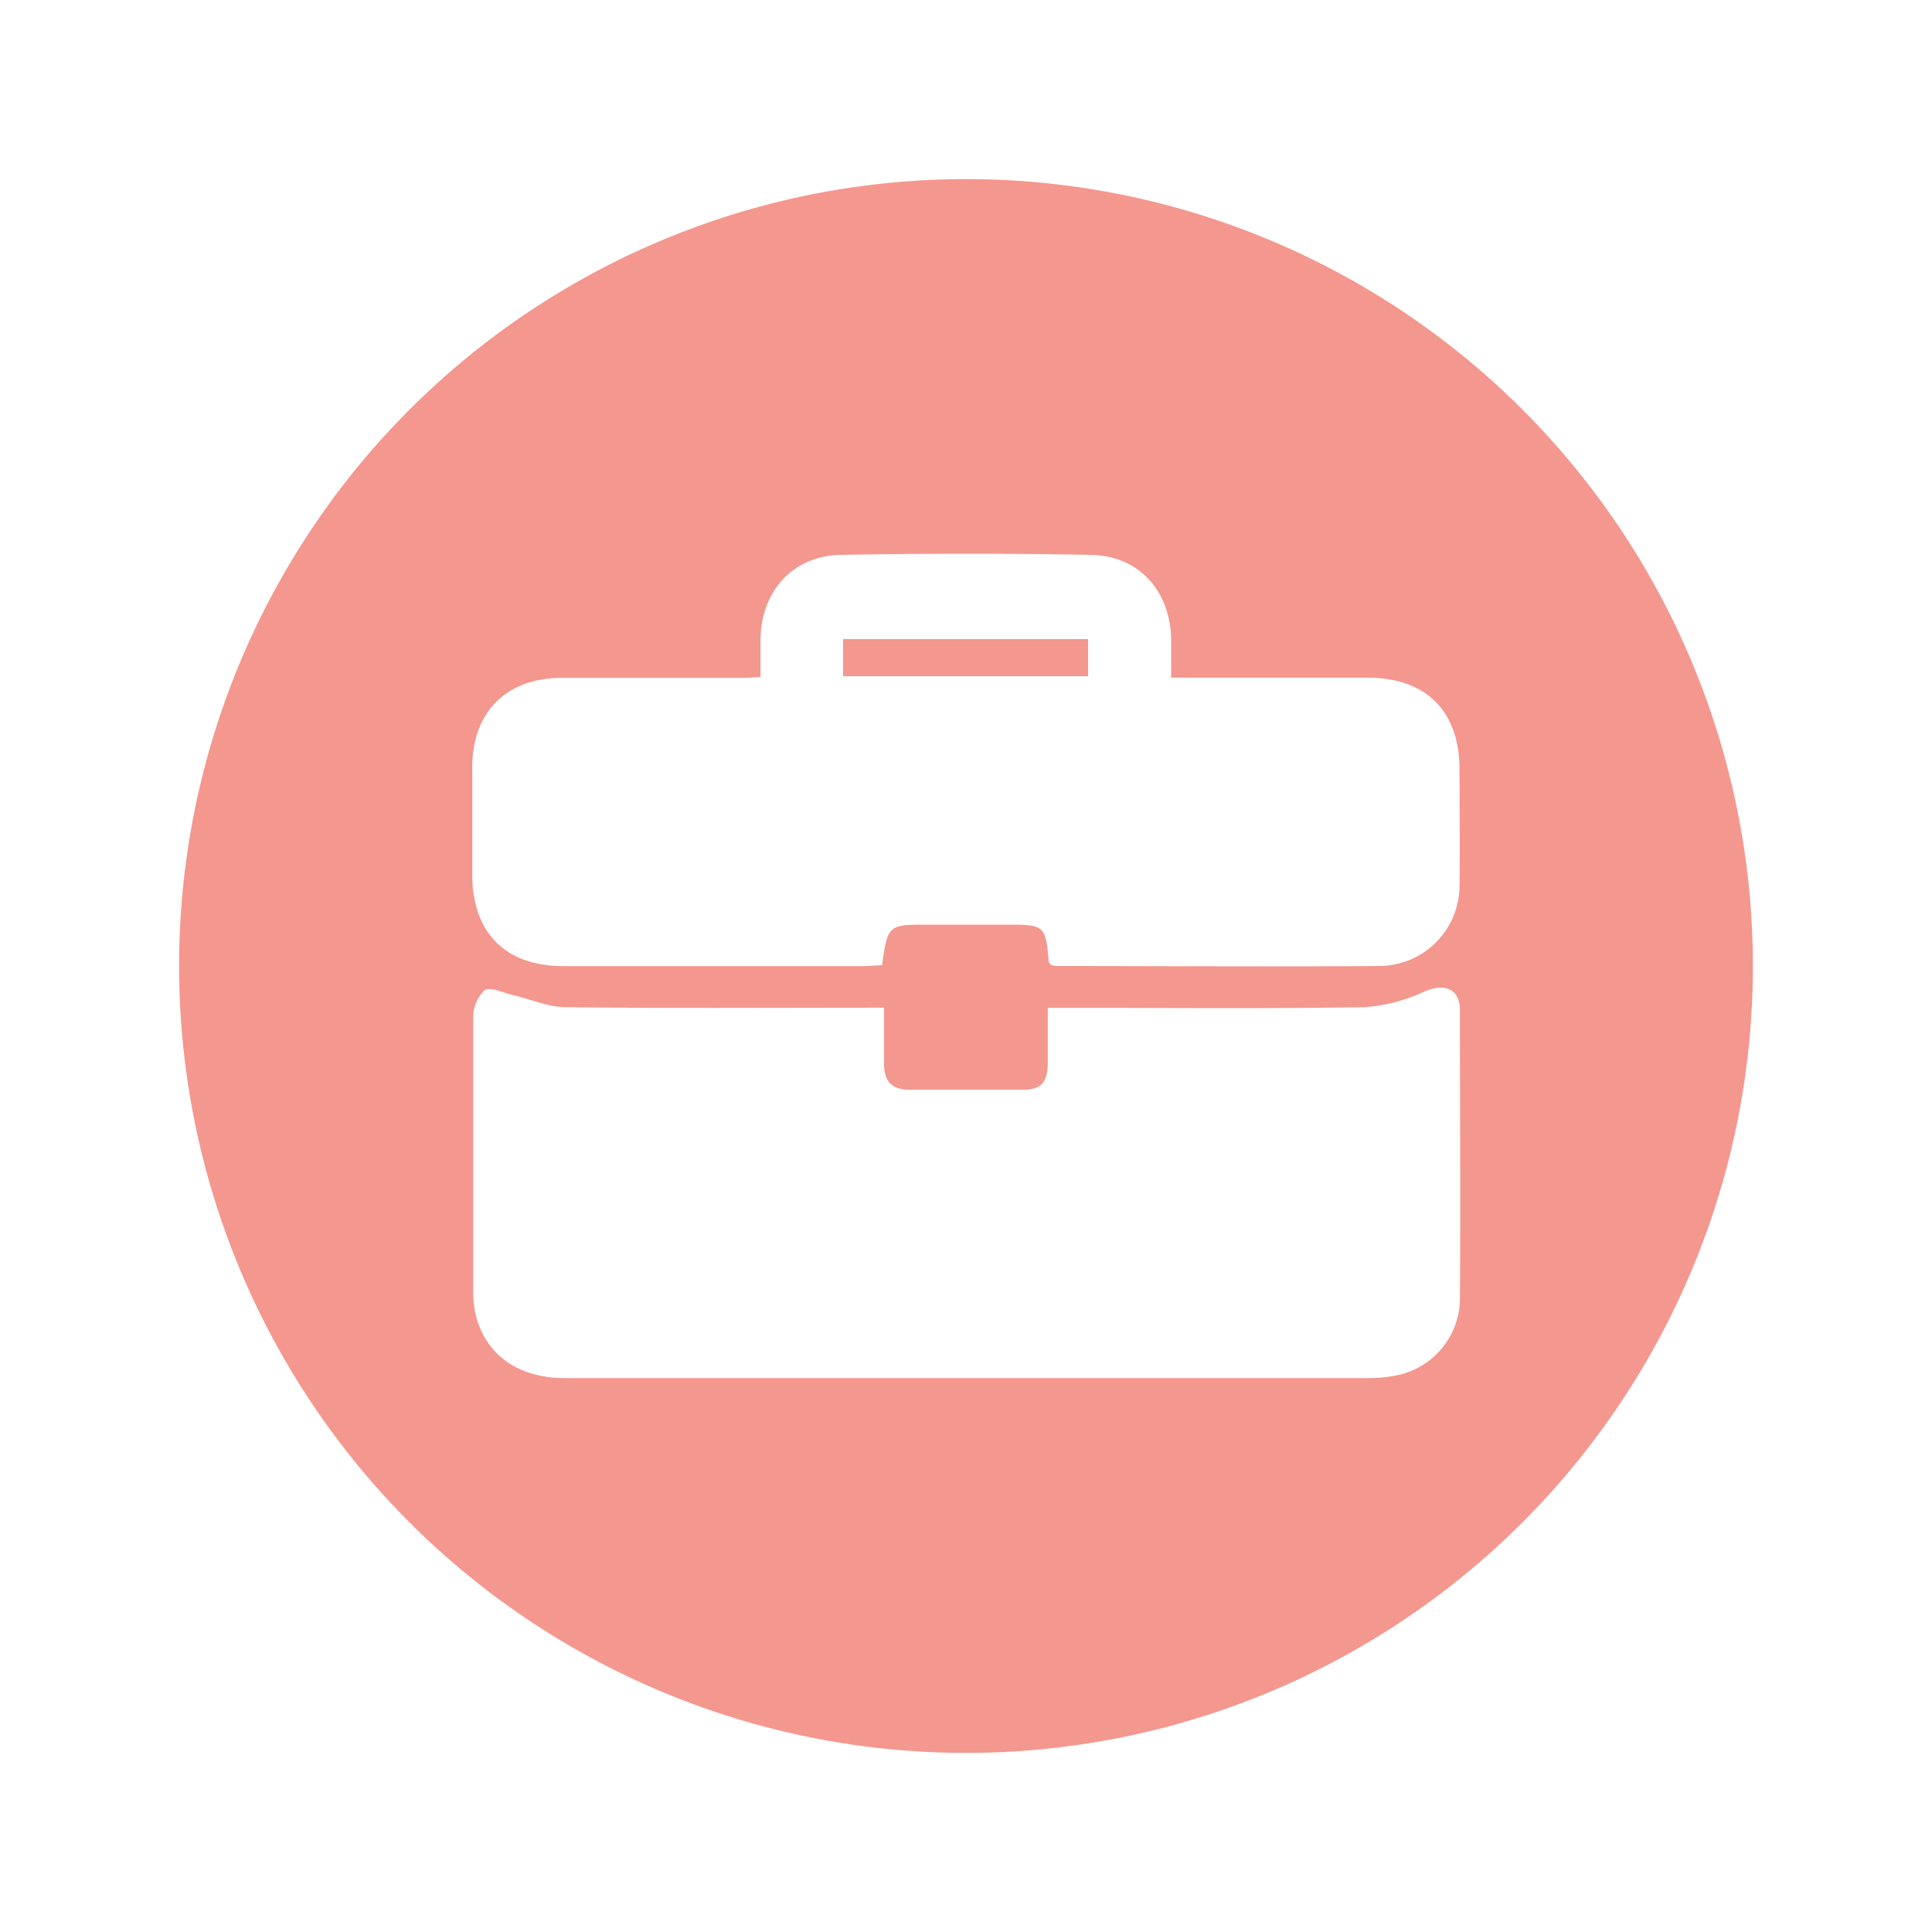 <svg xmlns="http://www.w3.org/2000/svg" xmlns:xlink="http://www.w3.org/1999/xlink" viewBox="0 0 200 200"><defs><style>.cls-1{fill:#f4978e;stroke:#fff;stroke-miterlimit:10;stroke-width:7.08px;filter:url(#filter);}.cls-2{fill:#fff;}</style><filter id="filter" x="-15.18" y="-15.3" width="230.64" height="230.64" filterUnits="userSpaceOnUse"><feOffset input="SourceAlpha"/><feGaussianBlur stdDeviation="8.85" result="blur"/><feFlood/><feComposite operator="in" in2="blur"/><feComposite in="SourceGraphic"/></filter></defs><g id="Layer_1" data-name="Layer 1"><circle class="cls-1" cx="100" cy="100" r="85"/><path class="cls-2" d="M91.52,104.31c0,2.15,0,4,0,5.85s.86,2.66,2.69,2.65c3.85,0,7.71,0,11.57,0,2,0,2.66-.69,2.69-2.81,0-1.79,0-3.57,0-5.67H111c10.11,0,20.22.1,30.33-.07a17.9,17.9,0,0,0,6.21-1.65c2-.85,3.58-.25,3.59,1.94,0,10,.08,20.09,0,30.14a8.16,8.16,0,0,1-6.85,7.74,14,14,0,0,1-2.58.23q-41.61,0-83.22,0c-4.94,0-8.34-2.5-9.29-6.79a11.05,11.05,0,0,1-.2-2.37c0-9.38,0-18.76,0-28.14a3.9,3.9,0,0,1,1.17-2.85c.57-.39,1.88.24,2.84.47,1.85.43,3.69,1.26,5.53,1.28,10.18.13,20.36.06,30.54.06Z"/><path class="cls-2" d="M78.73,70.08c0-1.46,0-2.72,0-4,.11-4.94,3.39-8.56,8.32-8.64q13-.24,25.93,0c4.93.1,8.15,3.73,8.26,8.71,0,1.25,0,2.5,0,4h2.94c5.79,0,11.58,0,17.36,0,6.1,0,9.54,3.46,9.55,9.51,0,4,.06,8,0,12a8.34,8.34,0,0,1-8.24,8.34c-11.17.08-22.34,0-33.52,0a3.15,3.15,0,0,1-.55-.11c-.09-.13-.21-.23-.22-.35-.3-3.7-.43-3.82-4.19-3.82H96.17c-4.26,0-4.26,0-4.86,4.2-.61,0-1.26.09-1.9.09q-15.57,0-31.13,0c-5.94,0-9.38-3.46-9.39-9.43,0-3.72,0-7.45,0-11.17,0-5.68,3.51-9.21,9.21-9.24,6.25,0,12.5,0,18.76,0C77.38,70.18,77.91,70.12,78.73,70.08ZM87.28,70h25.36V66.16H87.28Z"/></g></svg>